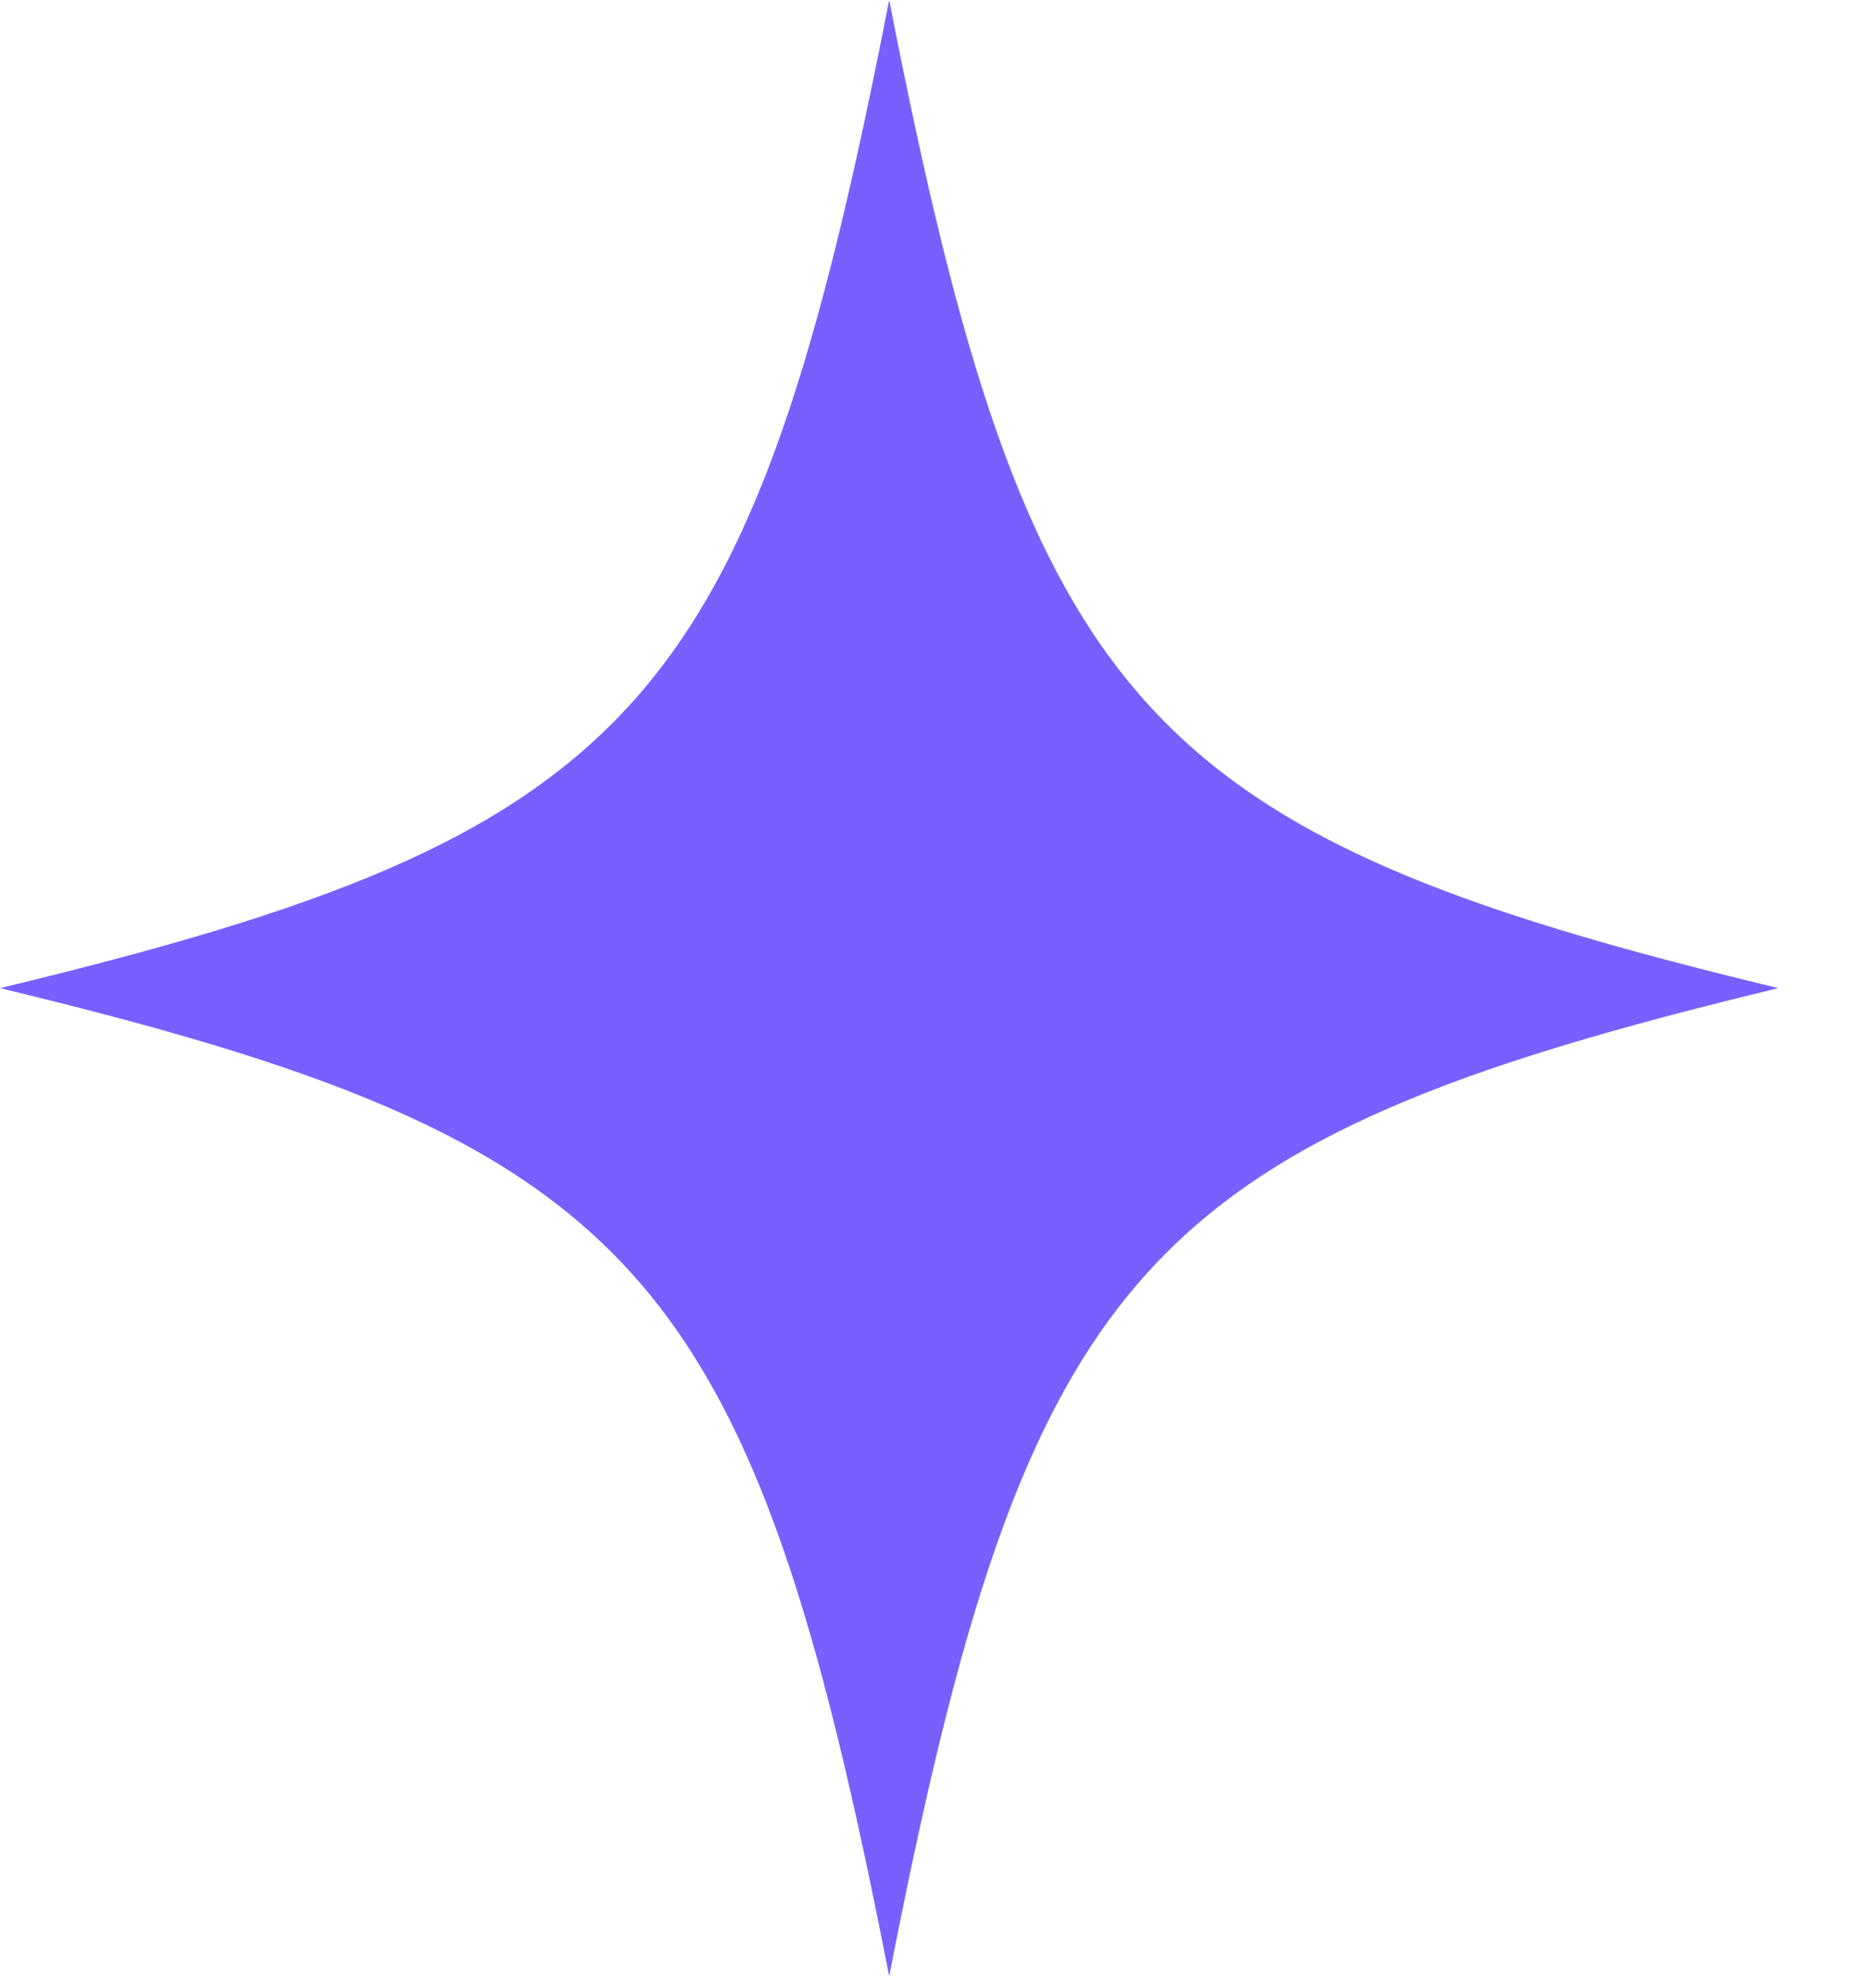 <?xml version="1.0" encoding="utf-8"?>
<svg xmlns="http://www.w3.org/2000/svg" fill="none" height="100%" overflow="visible" preserveAspectRatio="none" style="display: block;" viewBox="0 0 16 17" width="100%">
<path d="M15.208 8.449C9.749 9.766 8.788 10.833 7.604 16.898C6.419 10.831 5.459 9.765 0 8.449C5.459 7.134 6.419 6.067 7.604 0C8.789 6.067 9.749 7.134 15.208 8.449Z" fill="#795FFF" id="04Vector"/>
</svg>